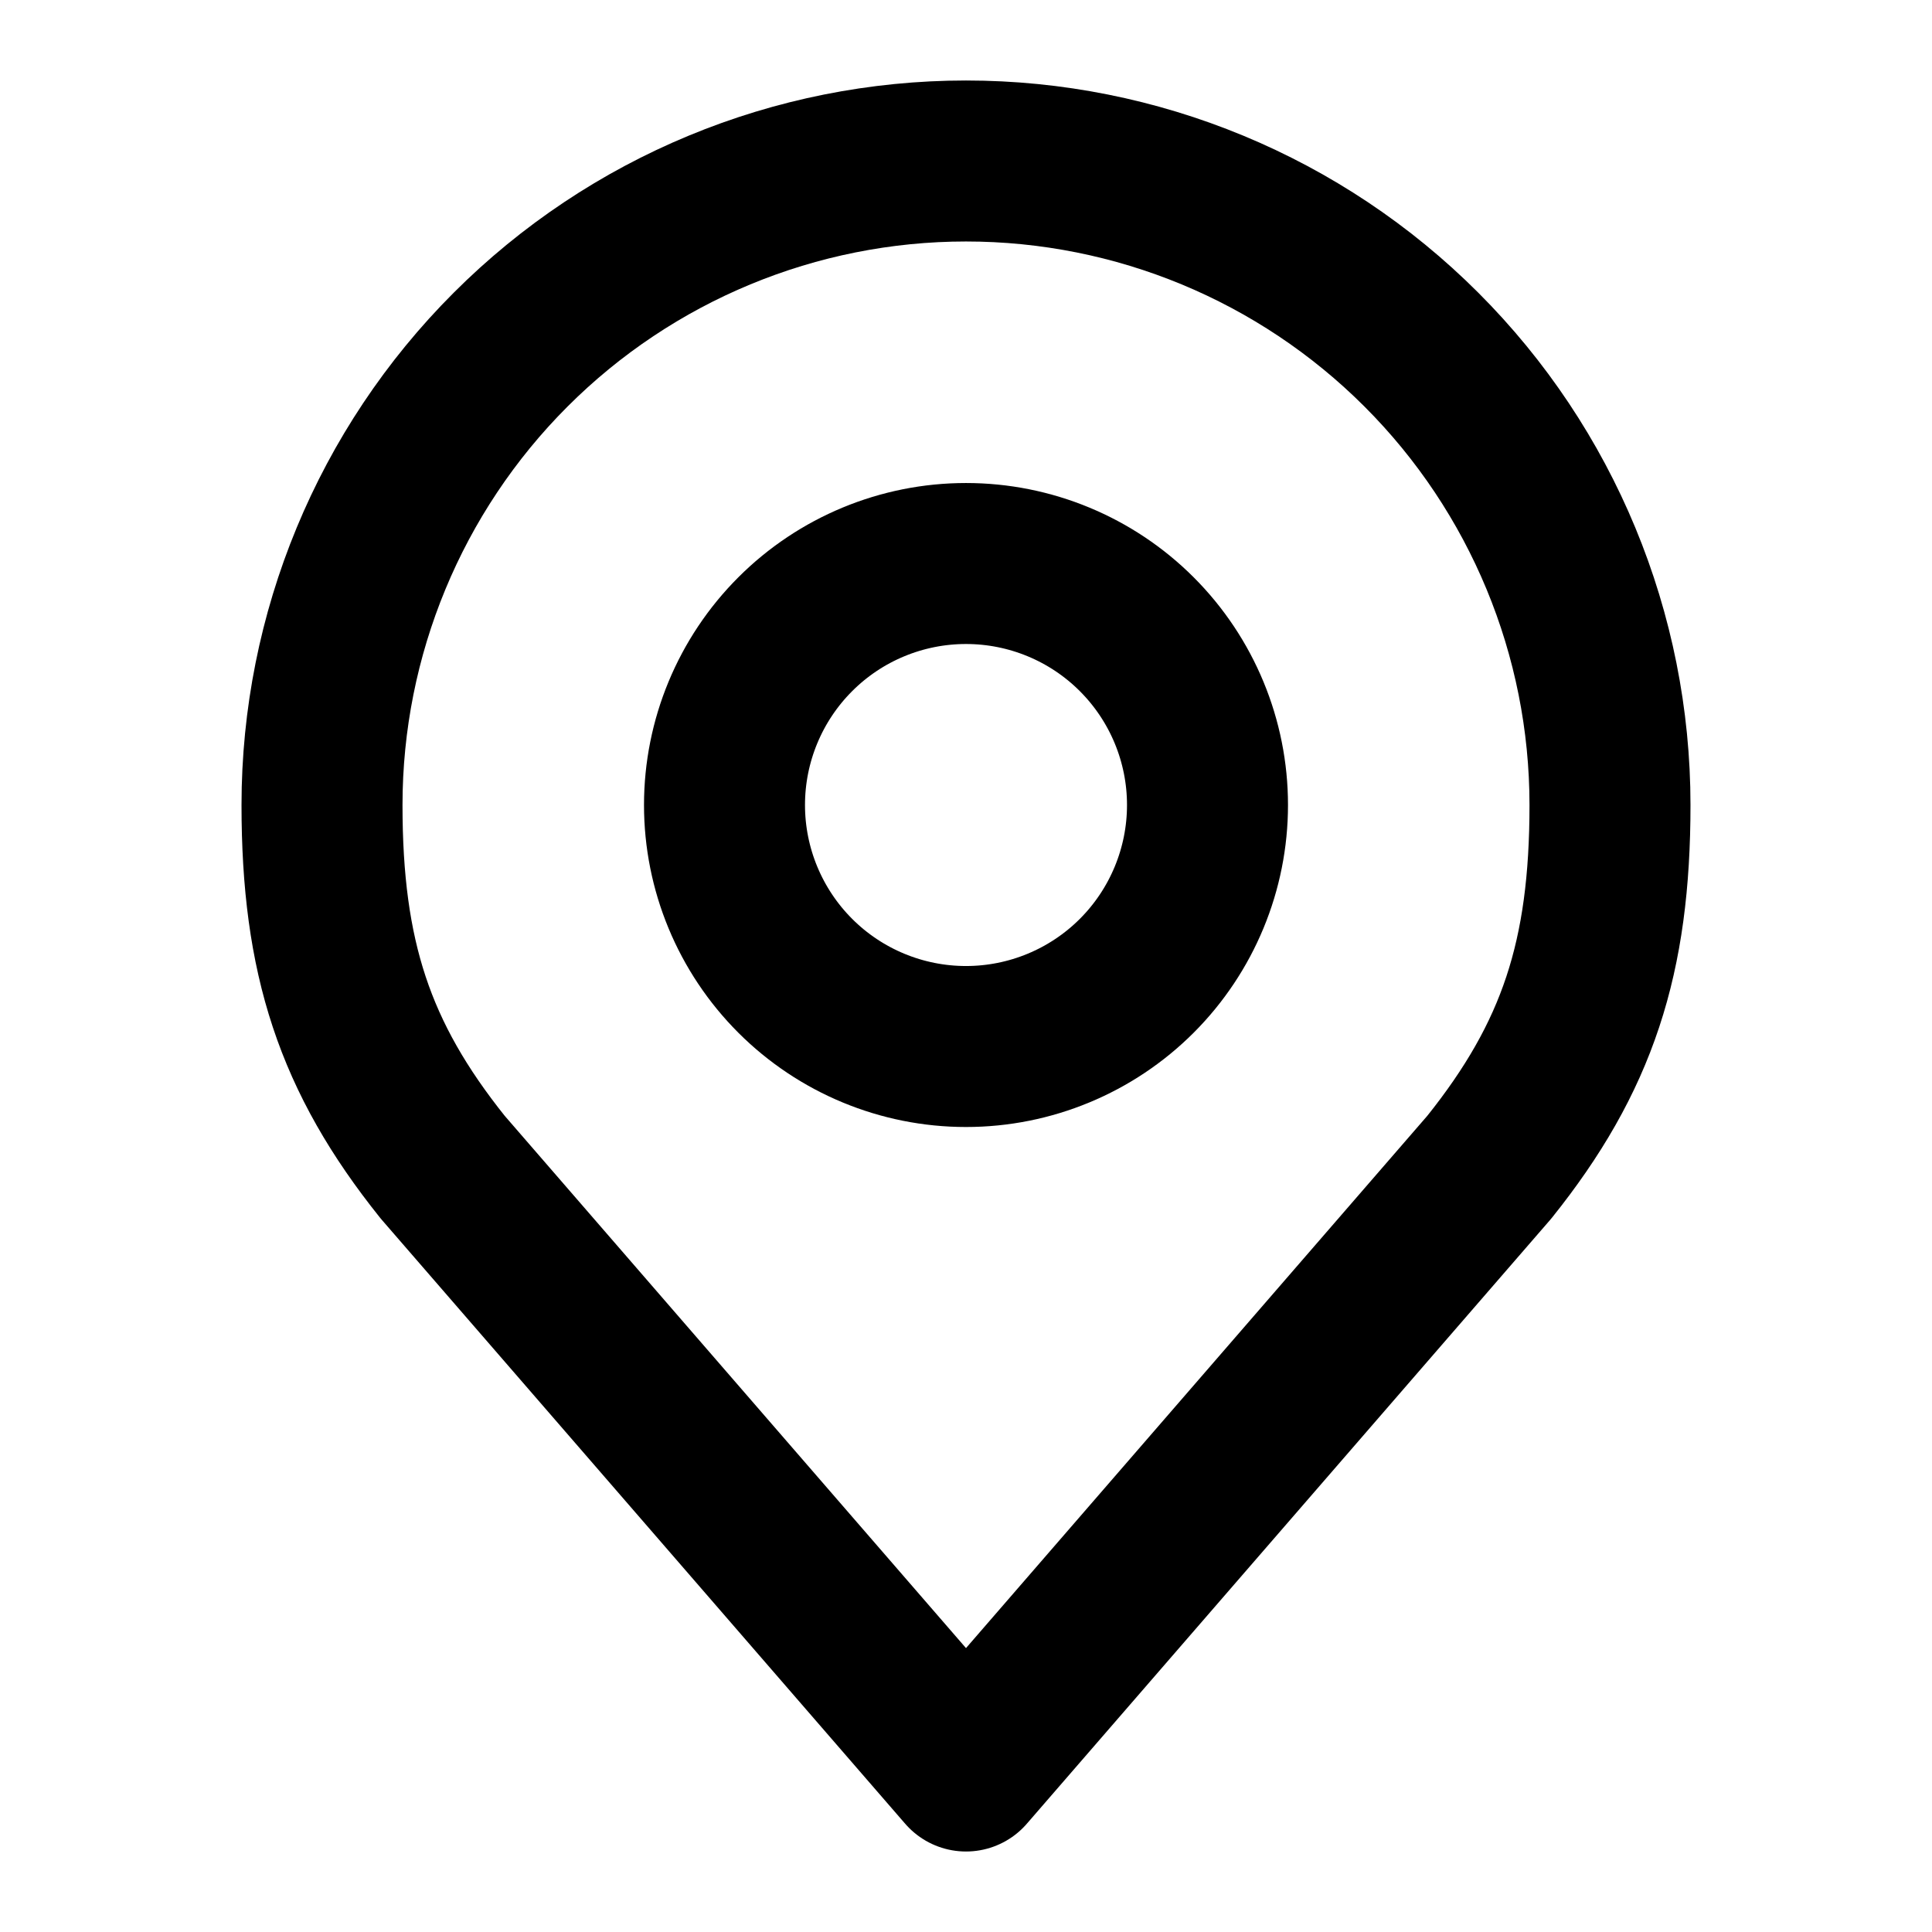 <svg width="64" height="64" viewBox="0 0 64 64" fill="none" xmlns="http://www.w3.org/2000/svg">
<path d="M32 34.667C34.122 34.667 36.157 33.824 37.657 32.324C39.157 30.823 40 28.788 40 26.667C40 24.545 39.157 22.51 37.657 21.01C36.157 19.509 34.122 18.667 32 18.667C29.878 18.667 27.843 19.509 26.343 21.01C24.843 22.51 24 24.545 24 26.667C24 28.788 24.843 30.823 26.343 32.324C27.843 33.824 29.878 34.667 32 34.667Z" stroke="#FCBB6D" style="stroke:#FCBB6D;stroke:color(display-p3 0.988 0.733 0.427);stroke-opacity:1;" stroke-width="5.333" stroke-linecap="round" stroke-linejoin="round"/>
<path d="M32 5.333C26.342 5.333 20.916 7.581 16.915 11.582C12.914 15.582 10.667 21.009 10.667 26.667C10.667 31.712 11.739 35.013 14.667 38.667L32 58.667L49.333 38.667C52.261 35.013 53.333 31.712 53.333 26.667C53.333 21.009 51.086 15.582 47.085 11.582C43.084 7.581 37.658 5.333 32 5.333Z" stroke="#FCBB6D" style="stroke:#FCBB6D;stroke:color(display-p3 0.988 0.733 0.427);stroke-opacity:1;" stroke-width="5.333" stroke-linecap="round" stroke-linejoin="round"/>
</svg>
